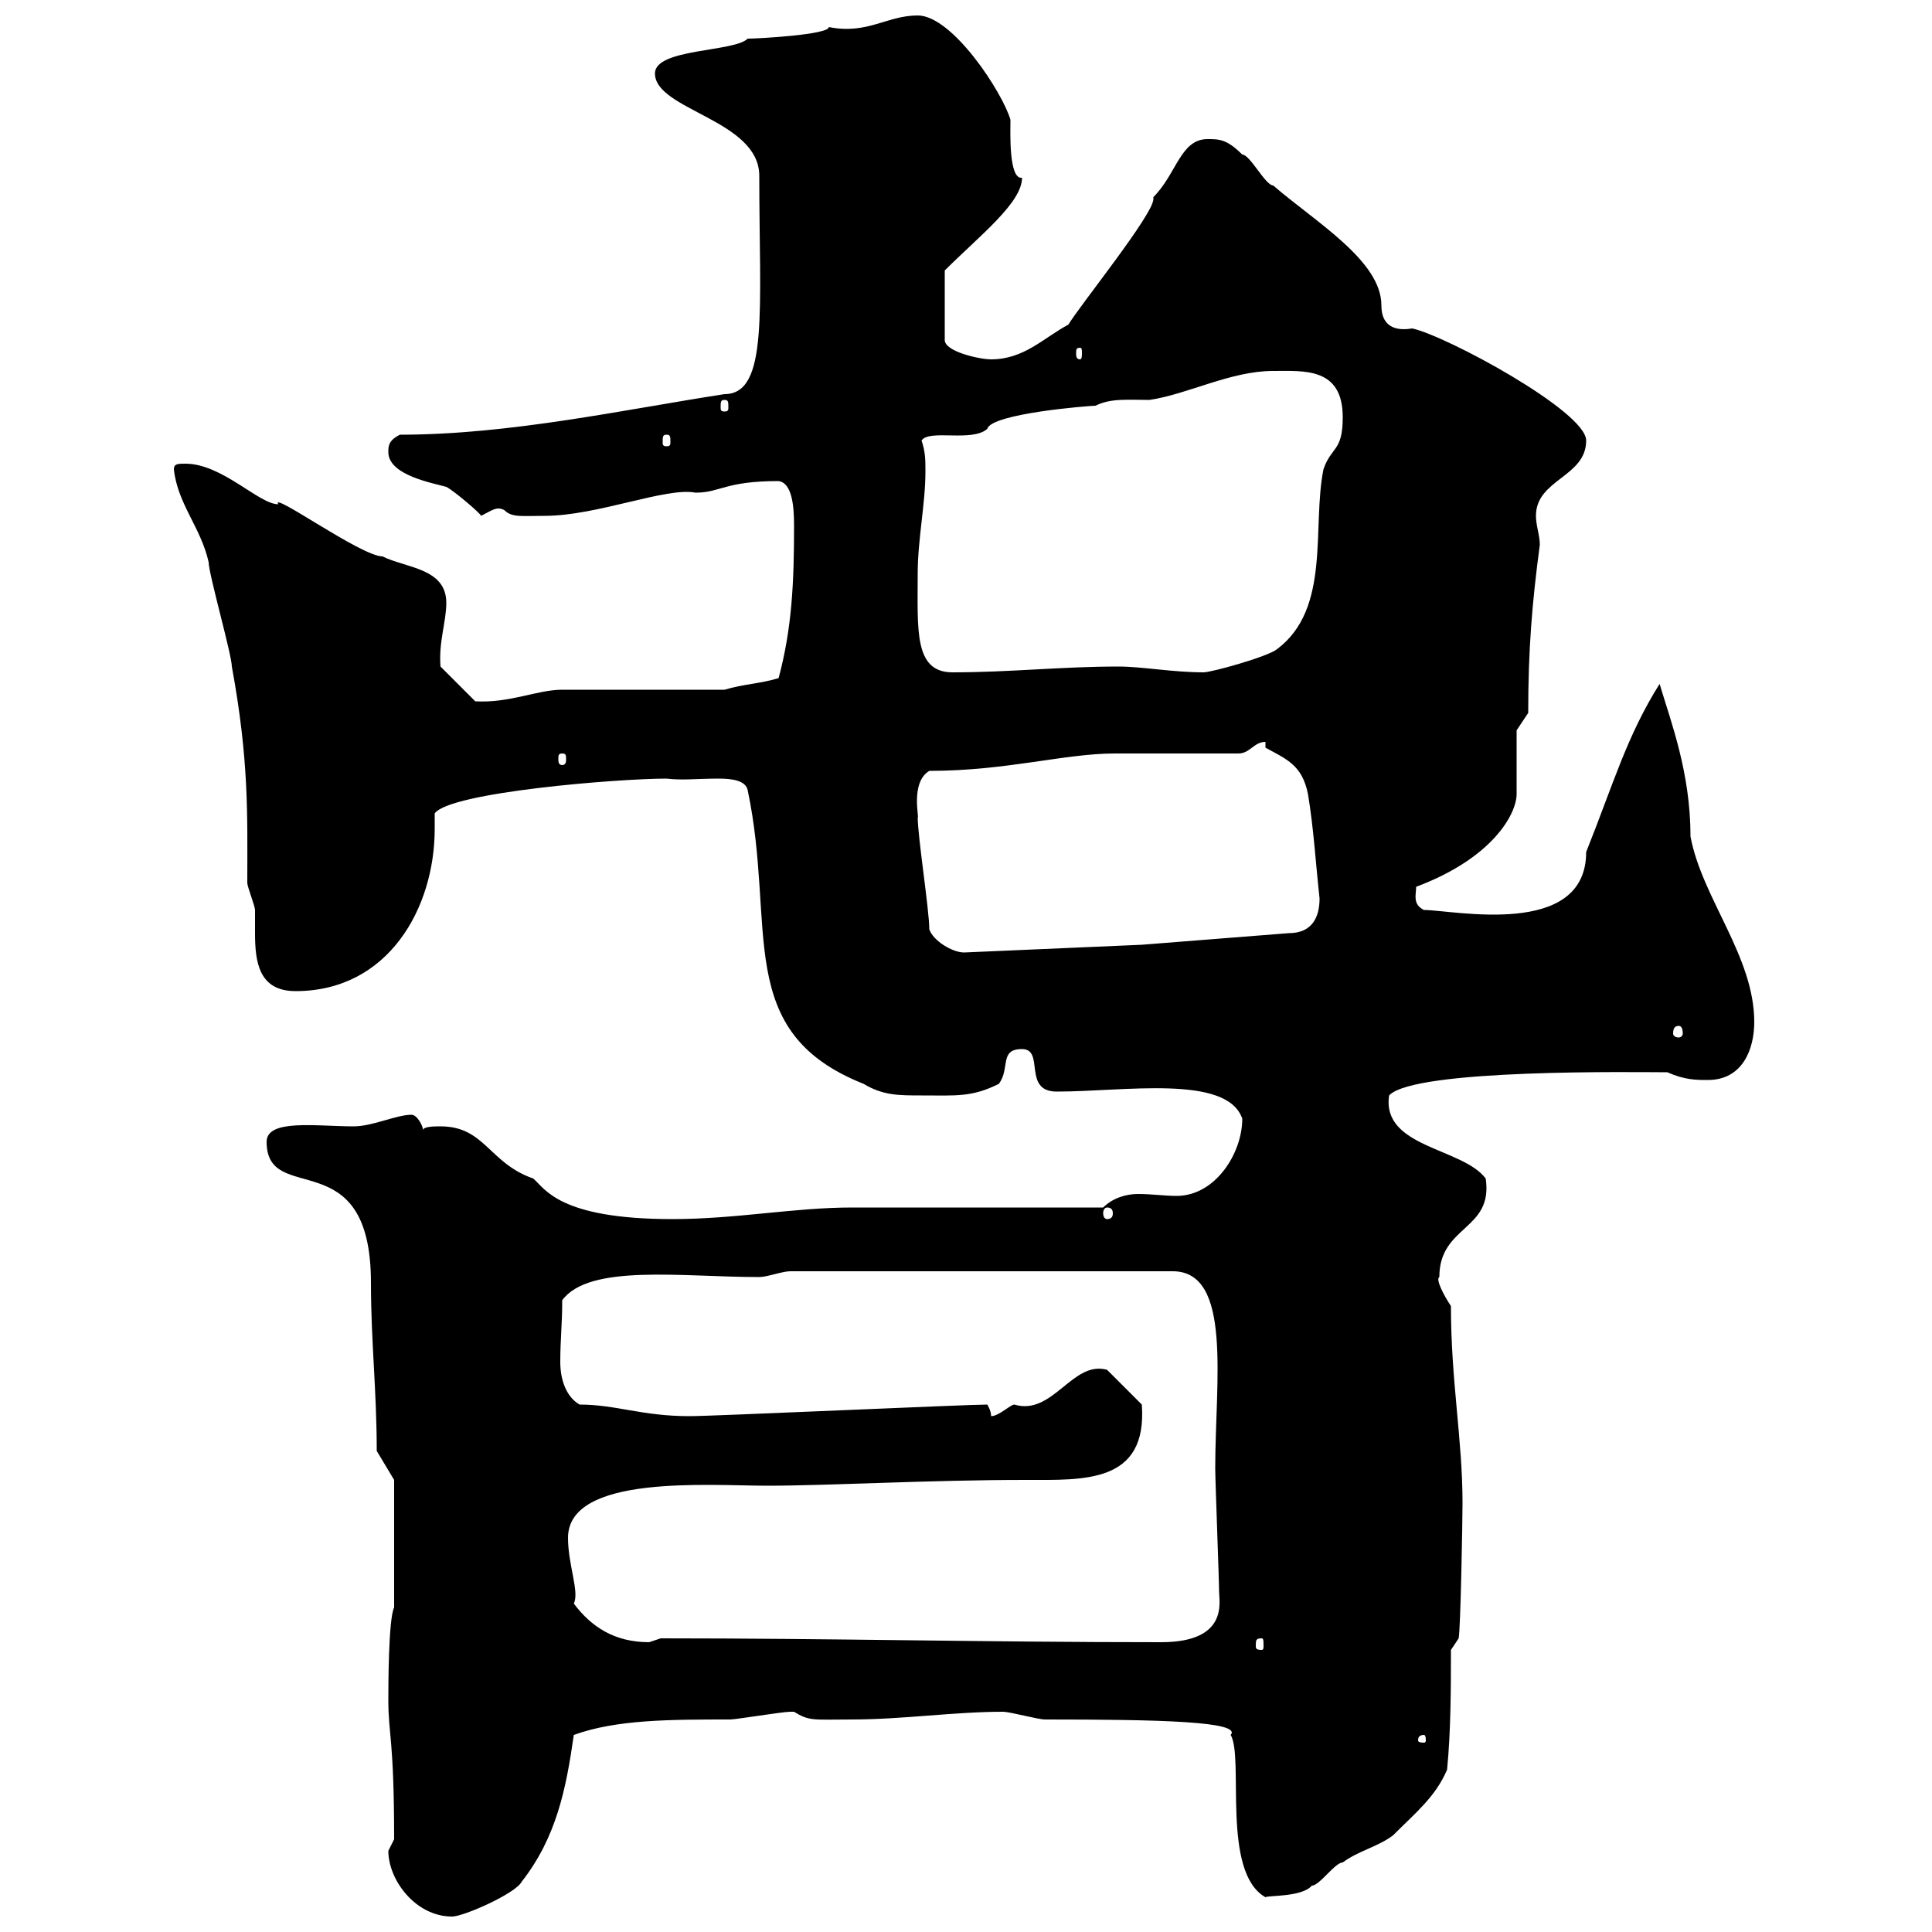 <svg xmlns="http://www.w3.org/2000/svg" xmlns:xlink="http://www.w3.org/1999/xlink" width="300" height="300"><path d="M60.30 287.40C60.30 291.90 64.50 297.60 70.20 297.60C72 297.60 80.10 294 81 292.20C86.40 285.30 87.90 277.80 89.10 269.40C95.70 267 104.10 267 113.40 267C114.30 267 121.50 265.80 122.70 265.80C122.70 265.80 122.70 265.80 123.30 265.80C125.70 267.30 126.30 267 132.30 267C140.10 267 148.20 265.80 155.70 265.80C156.90 265.80 161.10 267 162.30 267C180 267 192.90 267.30 191.10 269.40C193.20 273 189.60 290.70 196.50 294.60C196.80 294.30 202.20 294.60 203.70 292.80C204.90 292.80 207.30 289.20 208.50 289.20C210.90 287.40 213.90 286.80 216.30 285C219.90 281.40 222.90 279 224.70 274.80C225.30 268.80 225.30 261.60 225.30 256.20L226.50 254.40C226.80 252.90 227.10 236.10 227.10 233.40C227.10 223.50 225.30 214.50 225.30 202.80C224.10 201 222.90 198.60 223.50 198.30C223.50 190.20 231.90 191.10 230.70 183C227.10 178.20 214.50 178.20 215.70 170.10C219.60 165.90 254.40 166.50 258.90 166.50C261.60 167.70 263.40 167.70 265.20 167.70C270.60 167.70 272.40 162.90 272.40 158.70C272.40 148.50 264.30 139.50 262.50 129.90C262.50 120 259.50 112.20 257.70 106.20C252.60 114.30 250.50 121.80 246.30 132.30C246.30 145.80 225.60 141.30 221.10 141.30C219.30 140.40 219.90 138.90 219.90 137.70C231.90 133.20 235.50 126.30 235.50 123.30C235.50 121.50 235.50 115.20 235.50 113.40L237.30 110.70C237.30 100.80 237.90 93.60 239.10 84.60C239.10 83.10 238.50 81.60 238.50 80.10C238.50 74.40 246.30 74.10 246.30 68.40C246.30 63.90 224.70 52.20 219.30 51C217.50 51.30 214.50 51.30 214.50 47.40C214.50 40.50 204.30 34.50 197.70 28.80C196.50 28.80 194.10 24 192.90 24C190.50 21.60 189.30 21.60 187.50 21.60C183.30 21.60 182.70 27 179.10 30.60C179.10 30.60 179.10 30.90 179.10 30.90C179.10 33.30 167.70 47.40 165.90 50.40C162 52.50 159 55.80 153.90 55.80C152.10 55.80 146.70 54.60 146.70 52.80L146.70 42C152.10 36.60 158.70 31.50 158.70 27.60C156.60 27.90 156.90 20.40 156.90 18.60C155.70 14.40 147.90 2.40 142.50 2.40C137.70 2.40 134.70 5.40 128.70 4.20C128.70 5.40 117.60 6 116.10 6C114 8.10 101.70 7.50 101.70 11.40C101.70 17.10 117.90 18.60 117.90 27.30C117.90 48 119.40 61.20 112.50 61.20C96.90 63.60 79.20 67.50 62.10 67.50C60.30 68.40 60.30 69.30 60.30 70.20C60.30 73.80 67.20 75 69.30 75.60C70.50 76.20 74.70 79.80 74.70 80.10C76.50 79.20 77.10 78.60 78.30 79.20C79.50 80.40 81 80.10 84.60 80.10C92.70 80.10 103.50 75.60 108 76.50C111.90 76.50 112.50 74.70 120.90 74.70C123 75 123.30 78.60 123.30 81.60C123.30 90.30 123 97.50 120.90 105.30C117.90 106.20 115.50 106.20 112.50 107.10C108.90 107.10 90.90 107.10 87.30 107.10C83.40 107.10 79.20 109.20 73.80 108.90L68.40 103.50C68.10 99.60 69.30 96.60 69.30 93.60C69.30 88.20 63 88.20 59.40 86.40C56.10 86.40 42 76.20 43.20 78.30C40.20 78.30 34.50 72 28.80 72C27.60 72 27 72 27 72.90C27.60 78.30 31.20 81.90 32.40 87.30C32.40 89.10 36 101.70 36 103.50C38.70 118.20 38.40 126.60 38.40 137.10C38.40 137.70 39.60 140.70 39.60 141.30C39.60 142.50 39.60 143.40 39.60 144.90C39.60 149.40 40.20 153.90 45.90 153.90C60.30 153.90 67.50 141 67.50 128.70C67.50 128.10 67.50 127.20 67.50 126.30C69.90 123 96 120.90 103.50 120.90C105.90 121.20 108.30 120.90 111.60 120.90C113.70 120.90 115.80 121.20 116.10 122.70C120.60 144 113.70 160.20 134.10 168.30C137.10 170.10 139.50 170.10 143.10 170.10C148.50 170.10 150.90 170.40 155.10 168.30C156.90 165.90 155.10 162.90 158.70 162.90C162.30 162.90 158.70 169.50 164.10 169.50C174.60 169.50 190.50 166.80 192.90 173.70C192.90 179.10 188.70 185.70 182.70 185.70C180.90 185.70 178.80 185.40 176.70 185.40C174.90 185.40 172.80 186 171.30 187.50C165.90 187.50 137.70 187.50 132.30 187.50C123.30 187.50 114.30 189.30 104.40 189.30C86.70 189.30 84.60 184.50 82.80 183C75.90 180.60 75.30 174.90 68.40 174.90C67.50 174.90 65.70 174.90 65.70 175.50C65.70 174.90 64.80 173.10 63.90 173.10C61.50 173.10 57.90 174.90 54.90 174.90C49.20 174.90 41.40 173.70 41.40 177.30C41.40 187.50 57.60 177 57.60 199.20C57.60 208.20 58.50 216 58.50 225.30L61.20 229.80L61.20 249.60C60.30 251.40 60.30 262.20 60.30 264C60.30 269.40 61.20 270 61.20 285.60C61.20 285.60 60.30 287.40 60.30 287.40ZM221.10 269.40C221.40 269.40 221.40 270 221.40 270.30C221.40 270.30 221.40 270.60 221.10 270.60C220.20 270.60 220.20 270.30 220.20 270.30C220.20 270 220.20 269.40 221.10 269.40ZM89.10 249C90 247.20 88.20 243 88.20 238.80C88.20 228.90 110.10 230.70 119.10 230.70C128.70 230.70 144.30 229.80 159.30 229.80C168.30 229.80 178.20 230.40 177.30 218.10L171.90 212.70C166.50 211.20 163.50 219.90 157.50 218.10C156.90 218.10 155.10 219.90 153.90 219.90C153.90 219 153.30 218.10 153.30 218.10C150 218.10 110.70 219.90 107.10 219.90C99.60 219.90 95.70 218.10 90 218.10C87.90 216.90 87 214.20 87 211.50C87 207.90 87.30 205.80 87.30 201.90C91.50 196.20 105.90 198.30 117.90 198.30C119.10 198.30 121.50 197.40 122.70 197.40L182.10 197.40C191.40 197.40 188.70 214.50 188.70 228C188.70 229.80 189.30 245.40 189.30 247.20C189.30 248.70 190.80 255 180.30 255C153 255 129.30 254.40 102.60 254.40C102.60 254.40 100.80 255 100.80 255C95.40 255 91.80 252.60 89.10 249ZM195.90 254.40C196.20 254.40 196.20 254.70 196.20 255.60C196.20 255.90 196.20 256.20 195.90 256.20C195 256.20 195 255.90 195 255.60C195 254.70 195 254.40 195.90 254.40ZM171.90 187.50C172.50 187.50 172.80 187.80 172.80 188.40C172.80 189 172.50 189.30 171.90 189.30C171.60 189.30 171.30 189 171.30 188.40C171.30 187.80 171.60 187.50 171.90 187.50ZM260.70 159.30C261 159.30 261.30 159.60 261.30 160.50C261.30 160.80 261 161.10 260.70 161.10C260.10 161.10 259.80 160.80 259.80 160.50C259.80 159.60 260.10 159.30 260.70 159.30ZM144.30 144.30C144.30 141.30 142.50 129.90 142.50 126.90C142.80 127.20 141.30 121.50 144.30 119.70C156.30 119.70 165.30 117 173.10 117C175.50 117 189.30 117 192.30 117C194.10 117 194.70 115.20 196.50 115.20L196.50 116.10C199.80 117.90 202.20 118.80 203.10 123.30C204 128.70 204.30 134.10 204.90 139.50C204.90 142.50 203.70 144.90 200.10 144.90L177.30 146.70L149.70 147.90C147.90 147.90 144.90 146.10 144.30 144.30ZM87.30 117C87.90 117 87.90 117.30 87.90 117.90C87.90 118.20 87.90 118.80 87.30 118.80C86.70 118.80 86.70 118.20 86.70 117.90C86.70 117.30 86.70 117 87.30 117ZM142.50 89.10C142.50 83.70 143.70 78.30 143.70 73.20C143.70 71.40 143.70 70.20 143.10 68.40C144.30 66.60 150.90 68.70 153.30 66.60C153.90 64.20 169.20 63 170.10 63C172.50 61.80 175.20 62.10 178.50 62.10C184.50 61.20 191.10 57.60 197.70 57.60C202.50 57.60 208.50 57 208.50 64.80C208.50 70.20 206.70 69.30 205.50 72.90C203.70 81.90 206.70 94.50 198.30 100.80C196.80 102 188.10 104.40 186.90 104.40C182.10 104.40 177.30 103.50 173.70 103.50C164.70 103.50 156.90 104.40 147.90 104.40C141.90 104.40 142.50 97.80 142.50 89.10ZM103.50 67.50C104.10 67.50 104.10 67.80 104.10 68.70C104.10 69 104.10 69.30 103.50 69.30C102.90 69.30 102.90 69 102.90 68.70C102.90 67.80 102.90 67.50 103.50 67.50ZM112.50 62.10C113.10 62.10 113.10 62.40 113.10 63.30C113.10 63.60 113.10 63.90 112.50 63.90C111.90 63.90 111.90 63.60 111.90 63.30C111.90 62.40 111.90 62.10 112.50 62.10ZM167.70 54C168 54 168 54.30 168 54.90C168 55.20 168 55.80 167.70 55.80C167.10 55.80 167.10 55.20 167.10 54.90C167.10 54.30 167.10 54 167.70 54Z"/></svg>